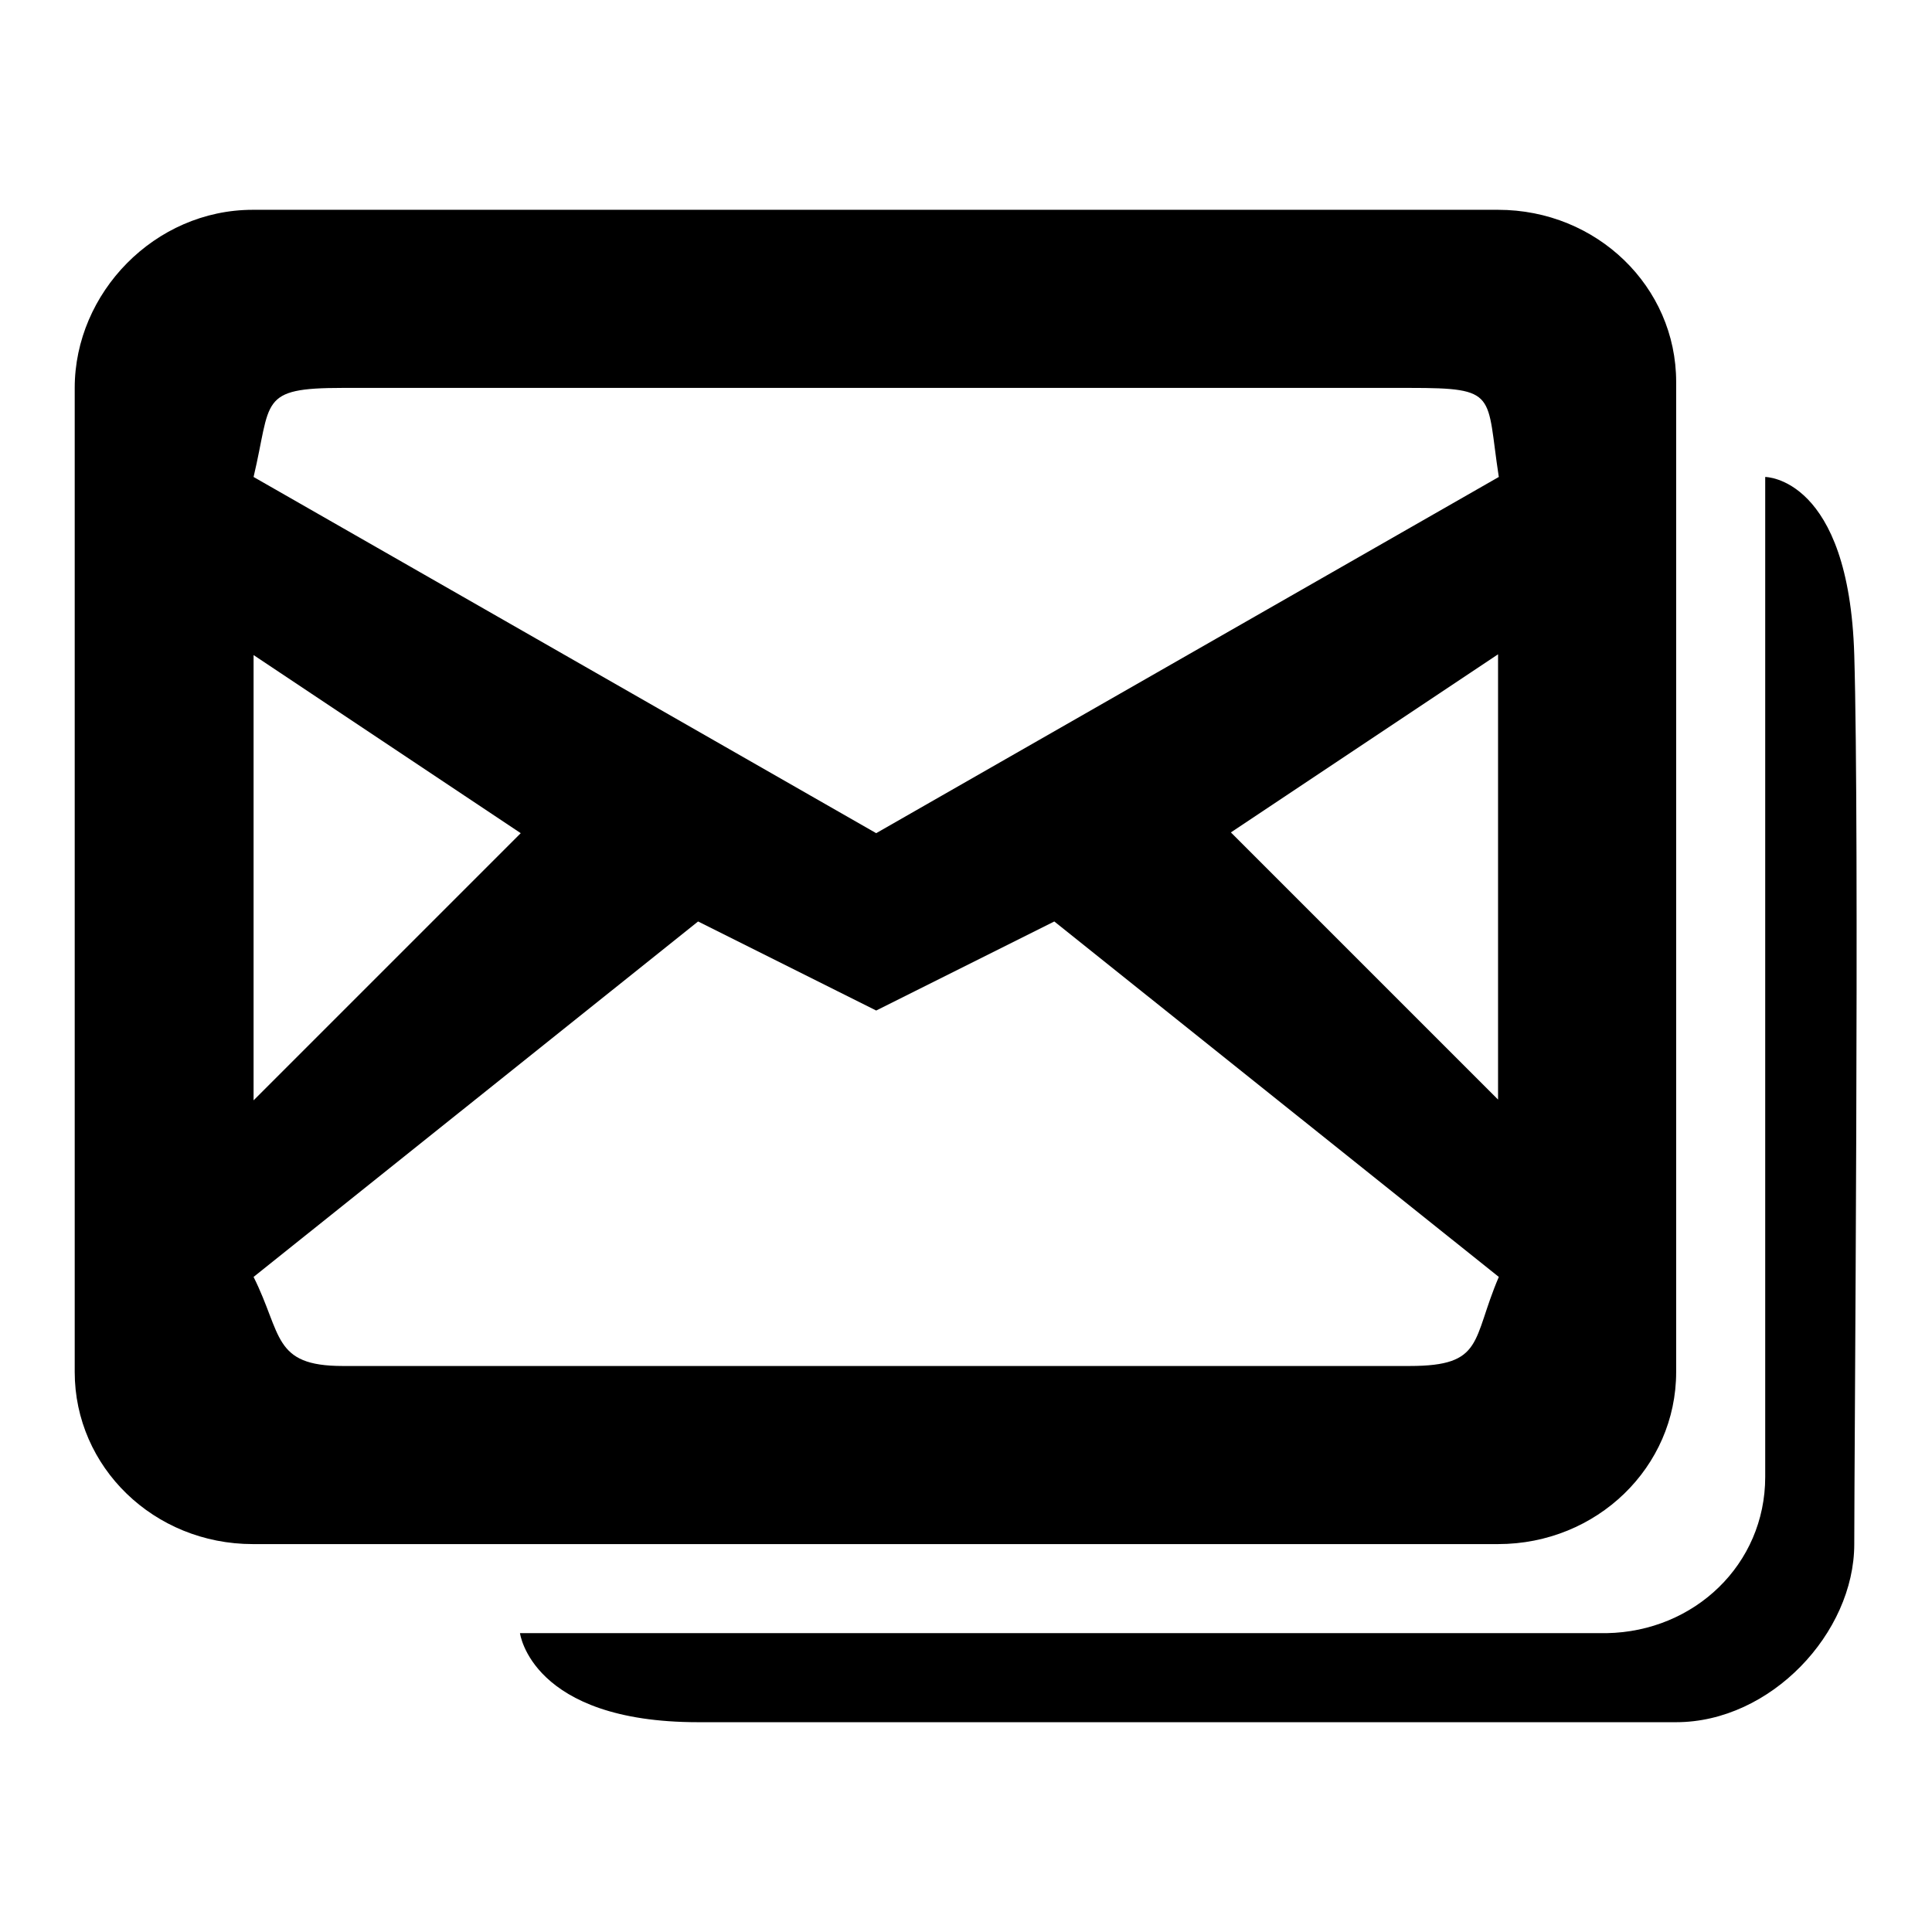 <?xml version="1.0" encoding="utf-8"?>
<!-- Svg Vector Icons : http://www.onlinewebfonts.com/icon -->
<!DOCTYPE svg PUBLIC "-//W3C//DTD SVG 1.1//EN" "http://www.w3.org/Graphics/SVG/1.1/DTD/svg11.dtd">
<svg version="1.1" xmlns="http://www.w3.org/2000/svg" xmlns:xlink="http://www.w3.org/1999/xlink" x="0px" y="0px" viewBox="0 0 256 256" enable-background="new 0 0 256 256" xml:space="preserve">
<g><g><path fill="#000000" d="M222.1,181.8V50.6c0-12.6-10.5-22.8-23.6-22.8h-165c-13,0-23.6,11-23.6,23.6v130.4c0,12.6,10.5,22.8,23.6,22.8h165C211.6,204.6,222.1,194.4,222.1,181.8z M198.5,145.7l-35.4-35.4l35.4-23.6V145.7L198.5,145.7z M45.4,51.4h141.4c11.8,0,10.1,0.8,11.8,11.8l-82.5,47.2L33.6,63.2C36,53.1,34.2,51.4,45.4,51.4z M33.6,86.8l35.4,23.6l-35.4,35.4V86.8z M186.8,181H45.4c-9.3,0-8-4.2-11.8-11.8l58.9-47.1l23.6,11.8l23.6-11.8l58.9,47.1C195,177.6,196.7,181,186.8,181z M245.7,86.8c-0.7-23.6-11.8-23.6-11.8-23.6s0,126.6,0,132.5c0,11.6-9.4,20.5-21,20.7c-7.4,0-144,0-144,0s1.5,11.8,23.6,11.8h129.6c12.5,0,23.6-11.8,23.6-23.6C245.7,192.8,246.4,110.3,245.7,86.8z"/></g></g>
</svg>